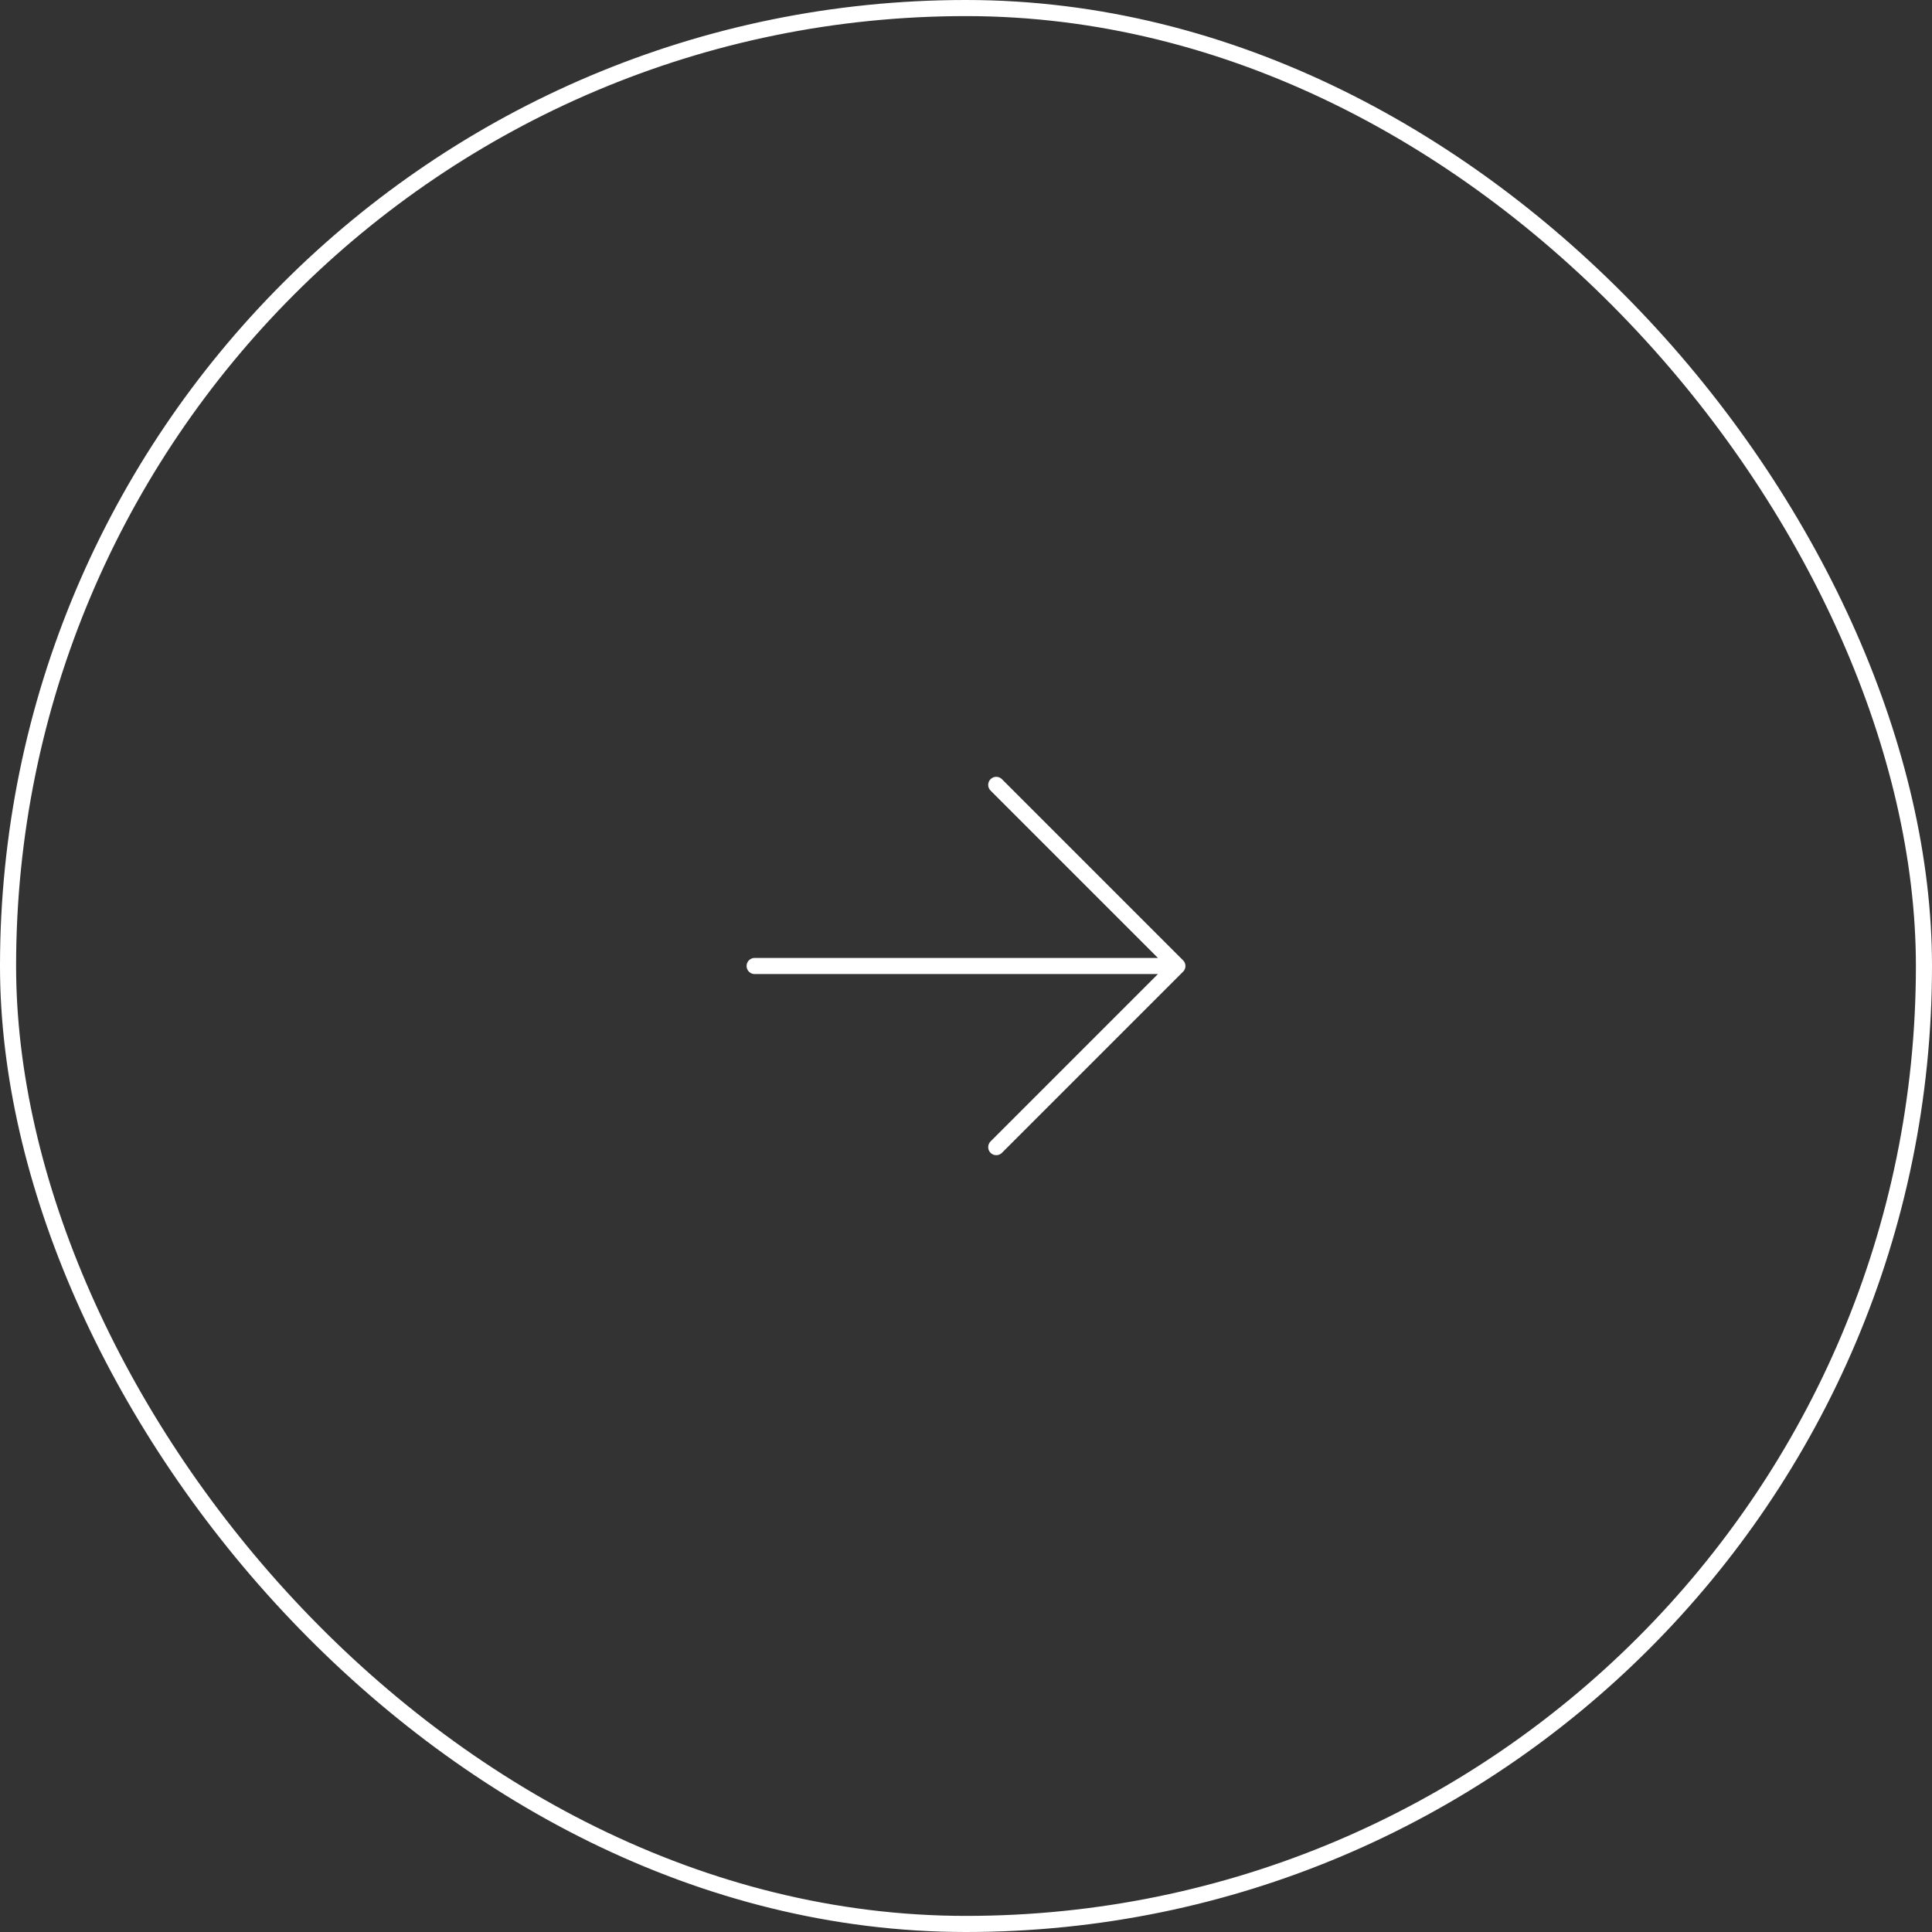<svg width="120" height="120" fill="none" xmlns="http://www.w3.org/2000/svg"><rect width="100%" height="100%" fill="#333333" stroke="none"/><rect x=".5" y=".5" width="119" height="119" rx="59.5" stroke="#fff"/><path d="M61.879 71.25L73.129 60l-11.25-11.25M46.872 60h26.25" stroke="#fff" stroke-linecap="round" stroke-linejoin="round"/></svg>